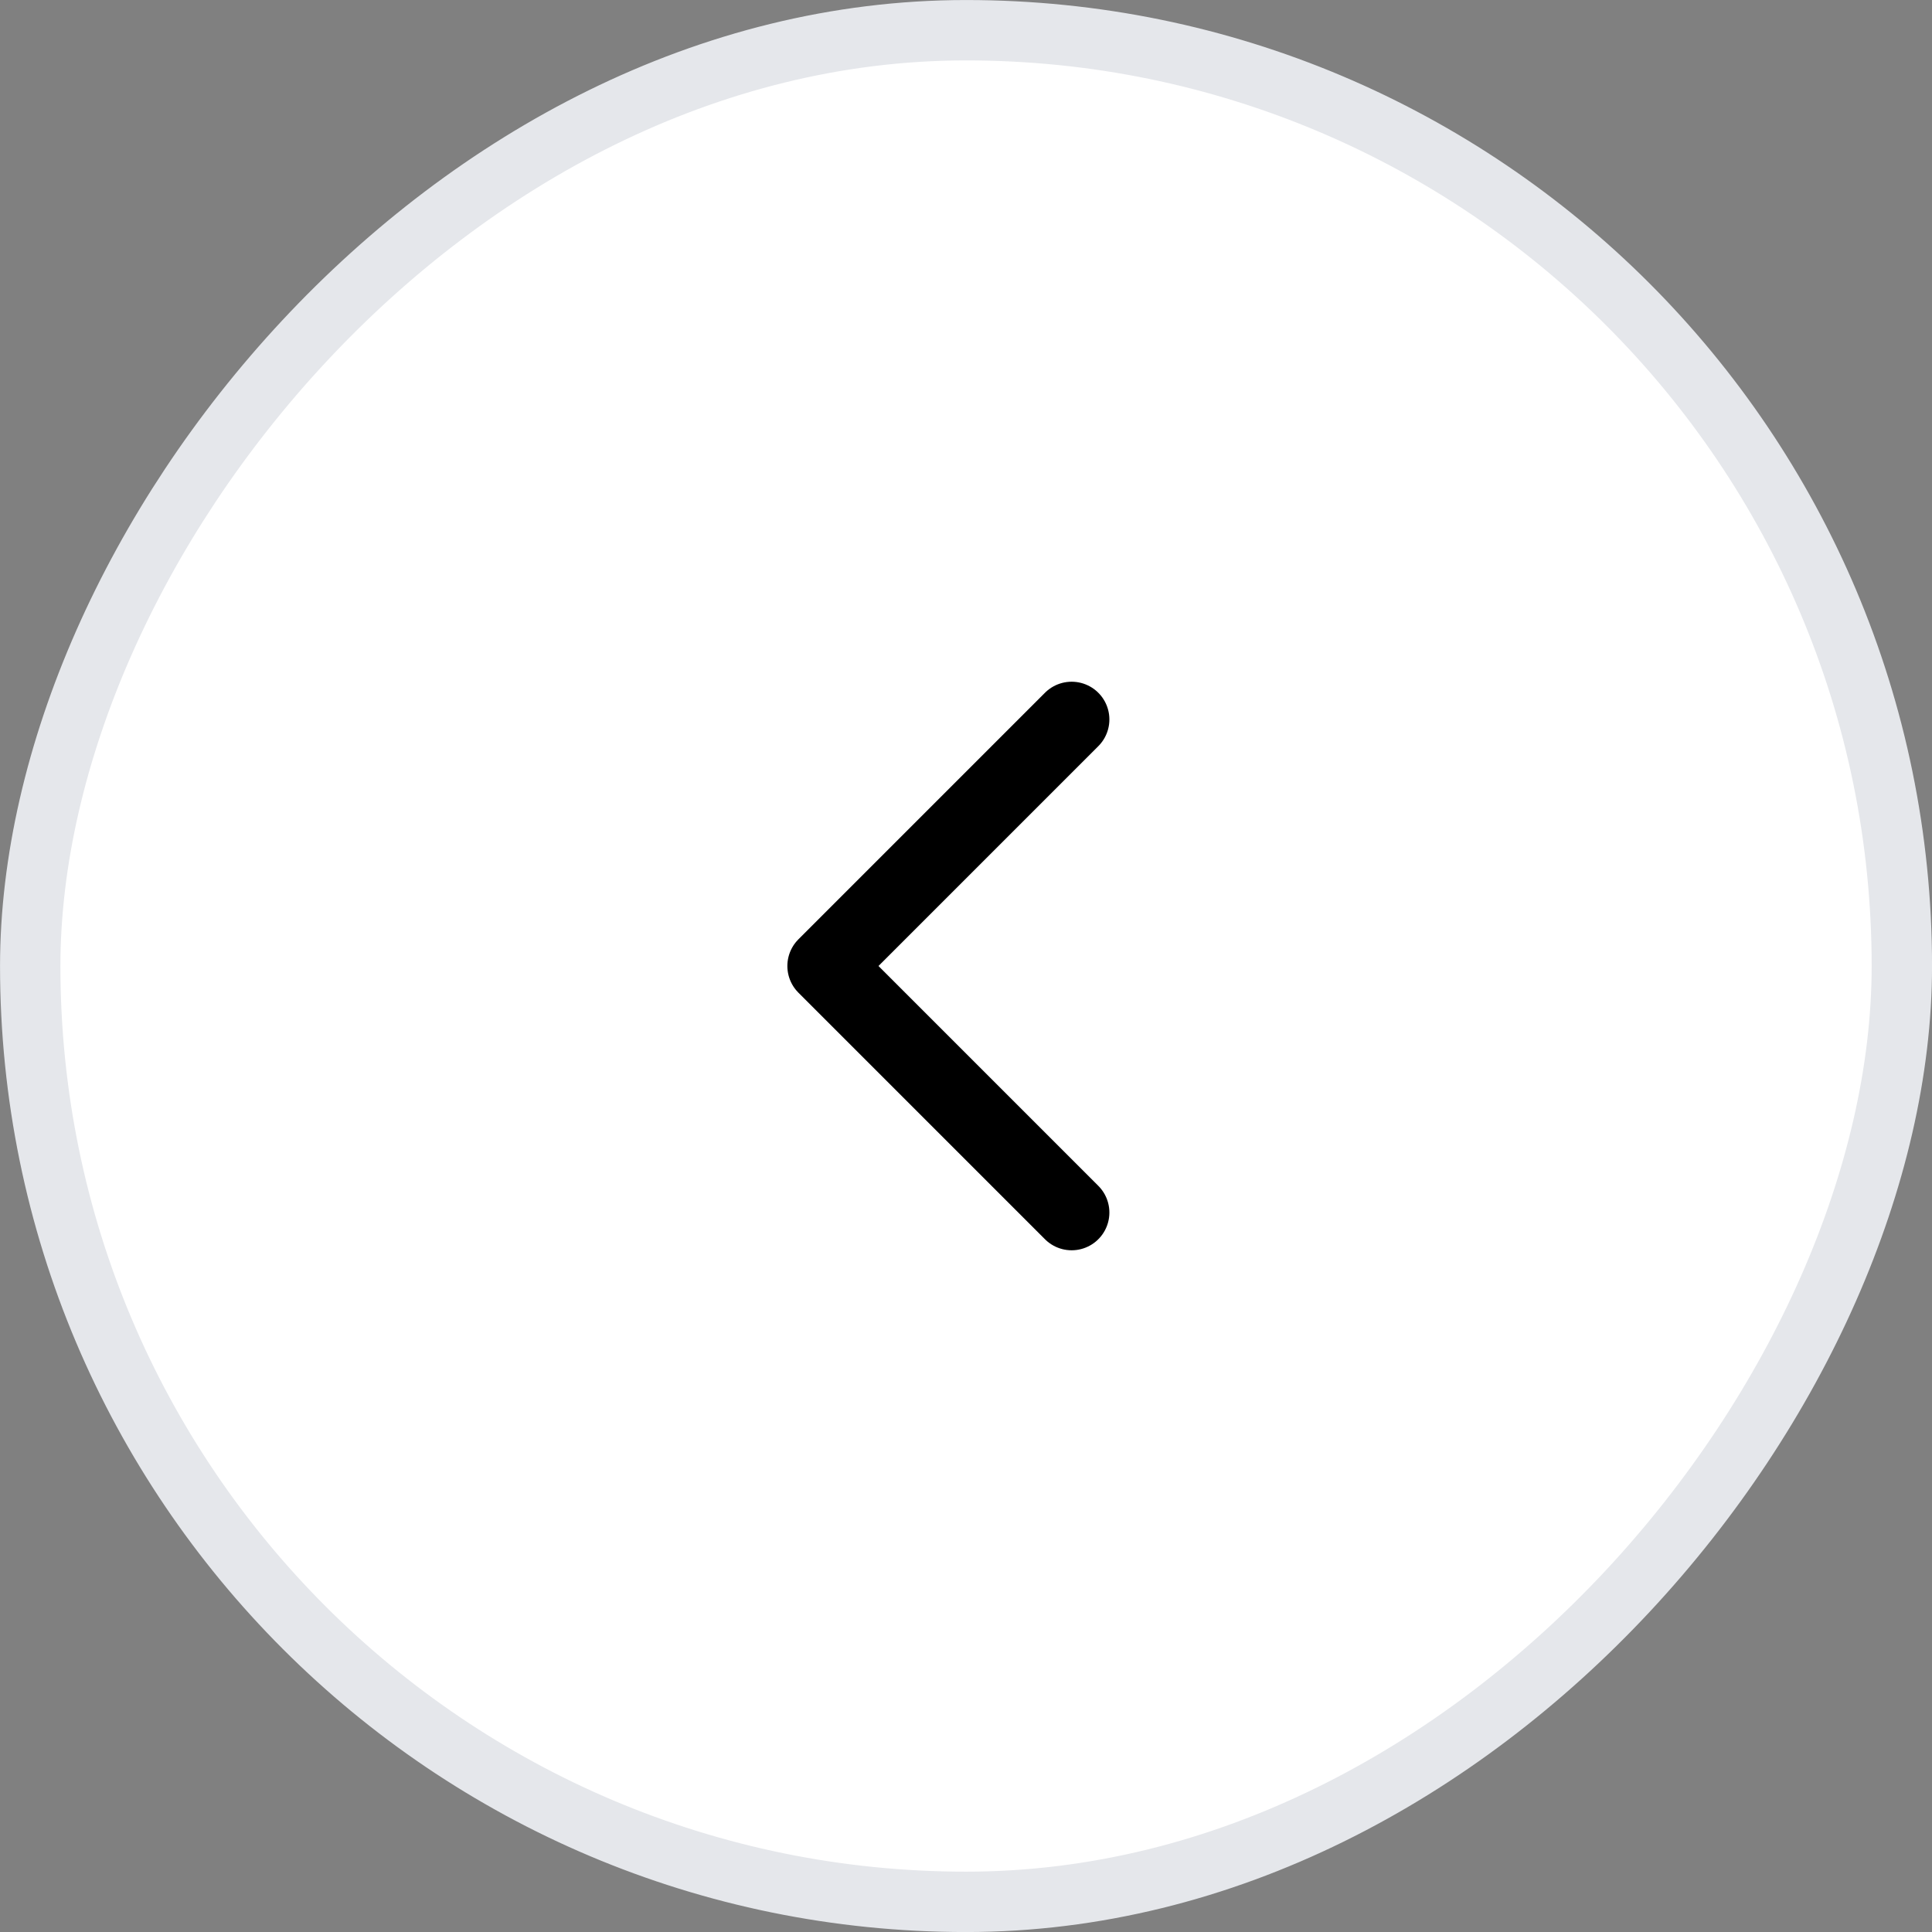 <svg width="28" height="28" viewBox="0 0 28 28" fill="none" xmlns="http://www.w3.org/2000/svg">
<rect x="0" y="0" width="28" height="28" fill="#808080" stroke="none"/>
<g clip-path="url(#clip0_4535_7081)">
<rect x="-0.438" y="0.438" width="27.125" height="27.125" rx="13.562" transform="matrix(-1 0 0 1 27.125 0)" fill="white" stroke="#E5E7EB" stroke-width="0.875"/>
<path d="M15.531 17.573L11.958 14L15.531 10.427" stroke="black" stroke-width="1.094" stroke-linecap="round" stroke-linejoin="round"/>
</g>
<defs>
<clipPath id="clip0_4535_7081">
<rect width="28" height="28" fill="white"/>
</clipPath>
</defs>
</svg>
